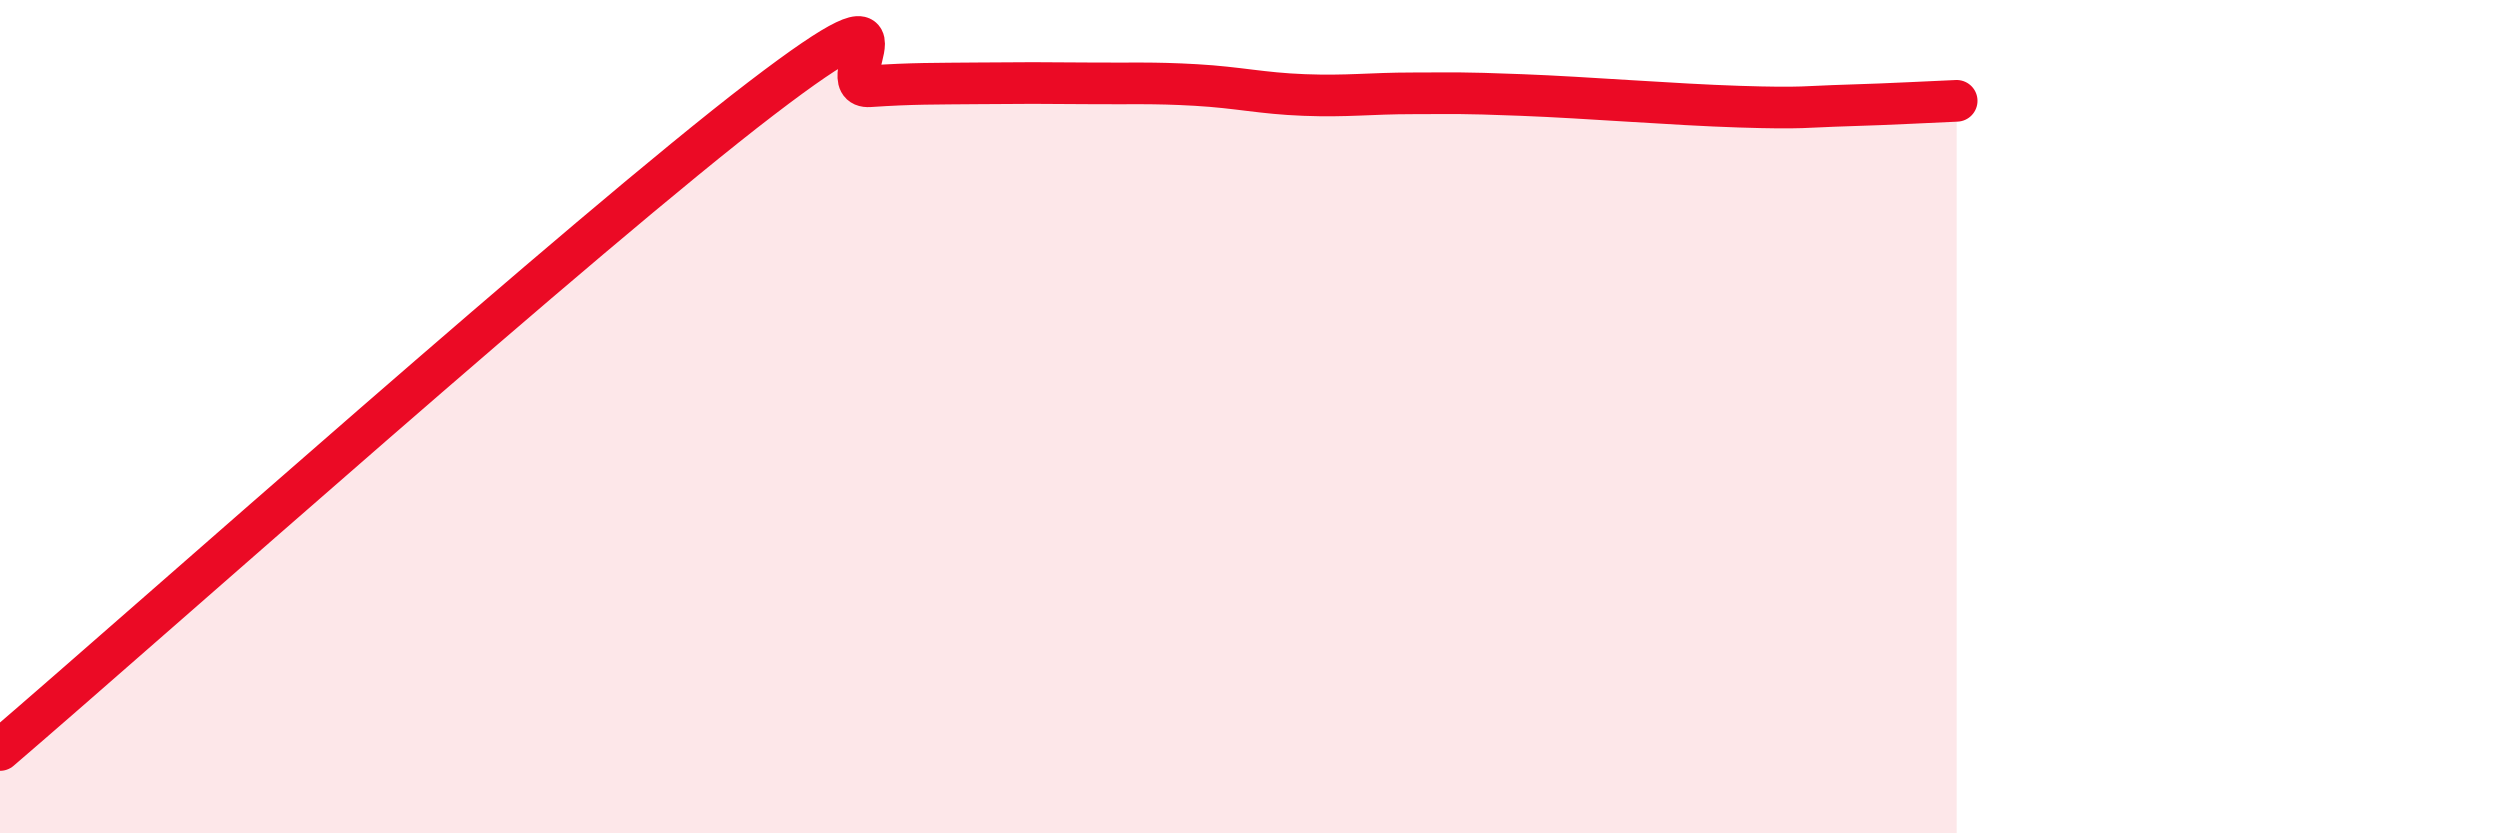 
    <svg width="60" height="20" viewBox="0 0 60 20" xmlns="http://www.w3.org/2000/svg">
      <path
        d="M 0,18 C 3.65,14.87 14.09,5.56 18.26,2.37 C 22.43,-0.82 19.83,2.14 20.87,2.07 C 21.91,2 22.44,2.01 23.48,2 C 24.52,1.99 25.05,1.99 26.09,2 C 27.13,2.01 27.66,1.98 28.7,2.04 C 29.74,2.1 30.26,2.24 31.3,2.28 C 32.34,2.32 32.87,2.24 33.91,2.24 C 34.95,2.24 34.95,2.22 36.52,2.28 C 38.09,2.34 40.17,2.51 41.74,2.56 C 43.31,2.61 43.31,2.56 44.35,2.53 C 45.39,2.5 46.44,2.44 46.96,2.42L46.96 20L0 20Z"
        fill="#EB0A25"
        opacity="0.1"
        stroke-linecap="round"
        stroke-linejoin="round"
      />
      <path
        d="M 0,18 C 3.65,14.87 14.09,5.56 18.26,2.37 C 22.43,-0.82 19.83,2.14 20.87,2.07 C 21.91,2 22.44,2.01 23.48,2 C 24.52,1.99 25.05,1.99 26.09,2 C 27.13,2.01 27.66,1.98 28.7,2.04 C 29.74,2.1 30.26,2.24 31.3,2.28 C 32.34,2.32 32.87,2.24 33.91,2.24 C 34.95,2.24 34.95,2.22 36.52,2.28 C 38.09,2.34 40.17,2.51 41.74,2.56 C 43.31,2.61 43.31,2.56 44.35,2.53 C 45.39,2.5 46.44,2.44 46.96,2.42"
        stroke="#EB0A25"
        stroke-width="1"
        fill="none"
        stroke-linecap="round"
        stroke-linejoin="round"
      />
    </svg>
  